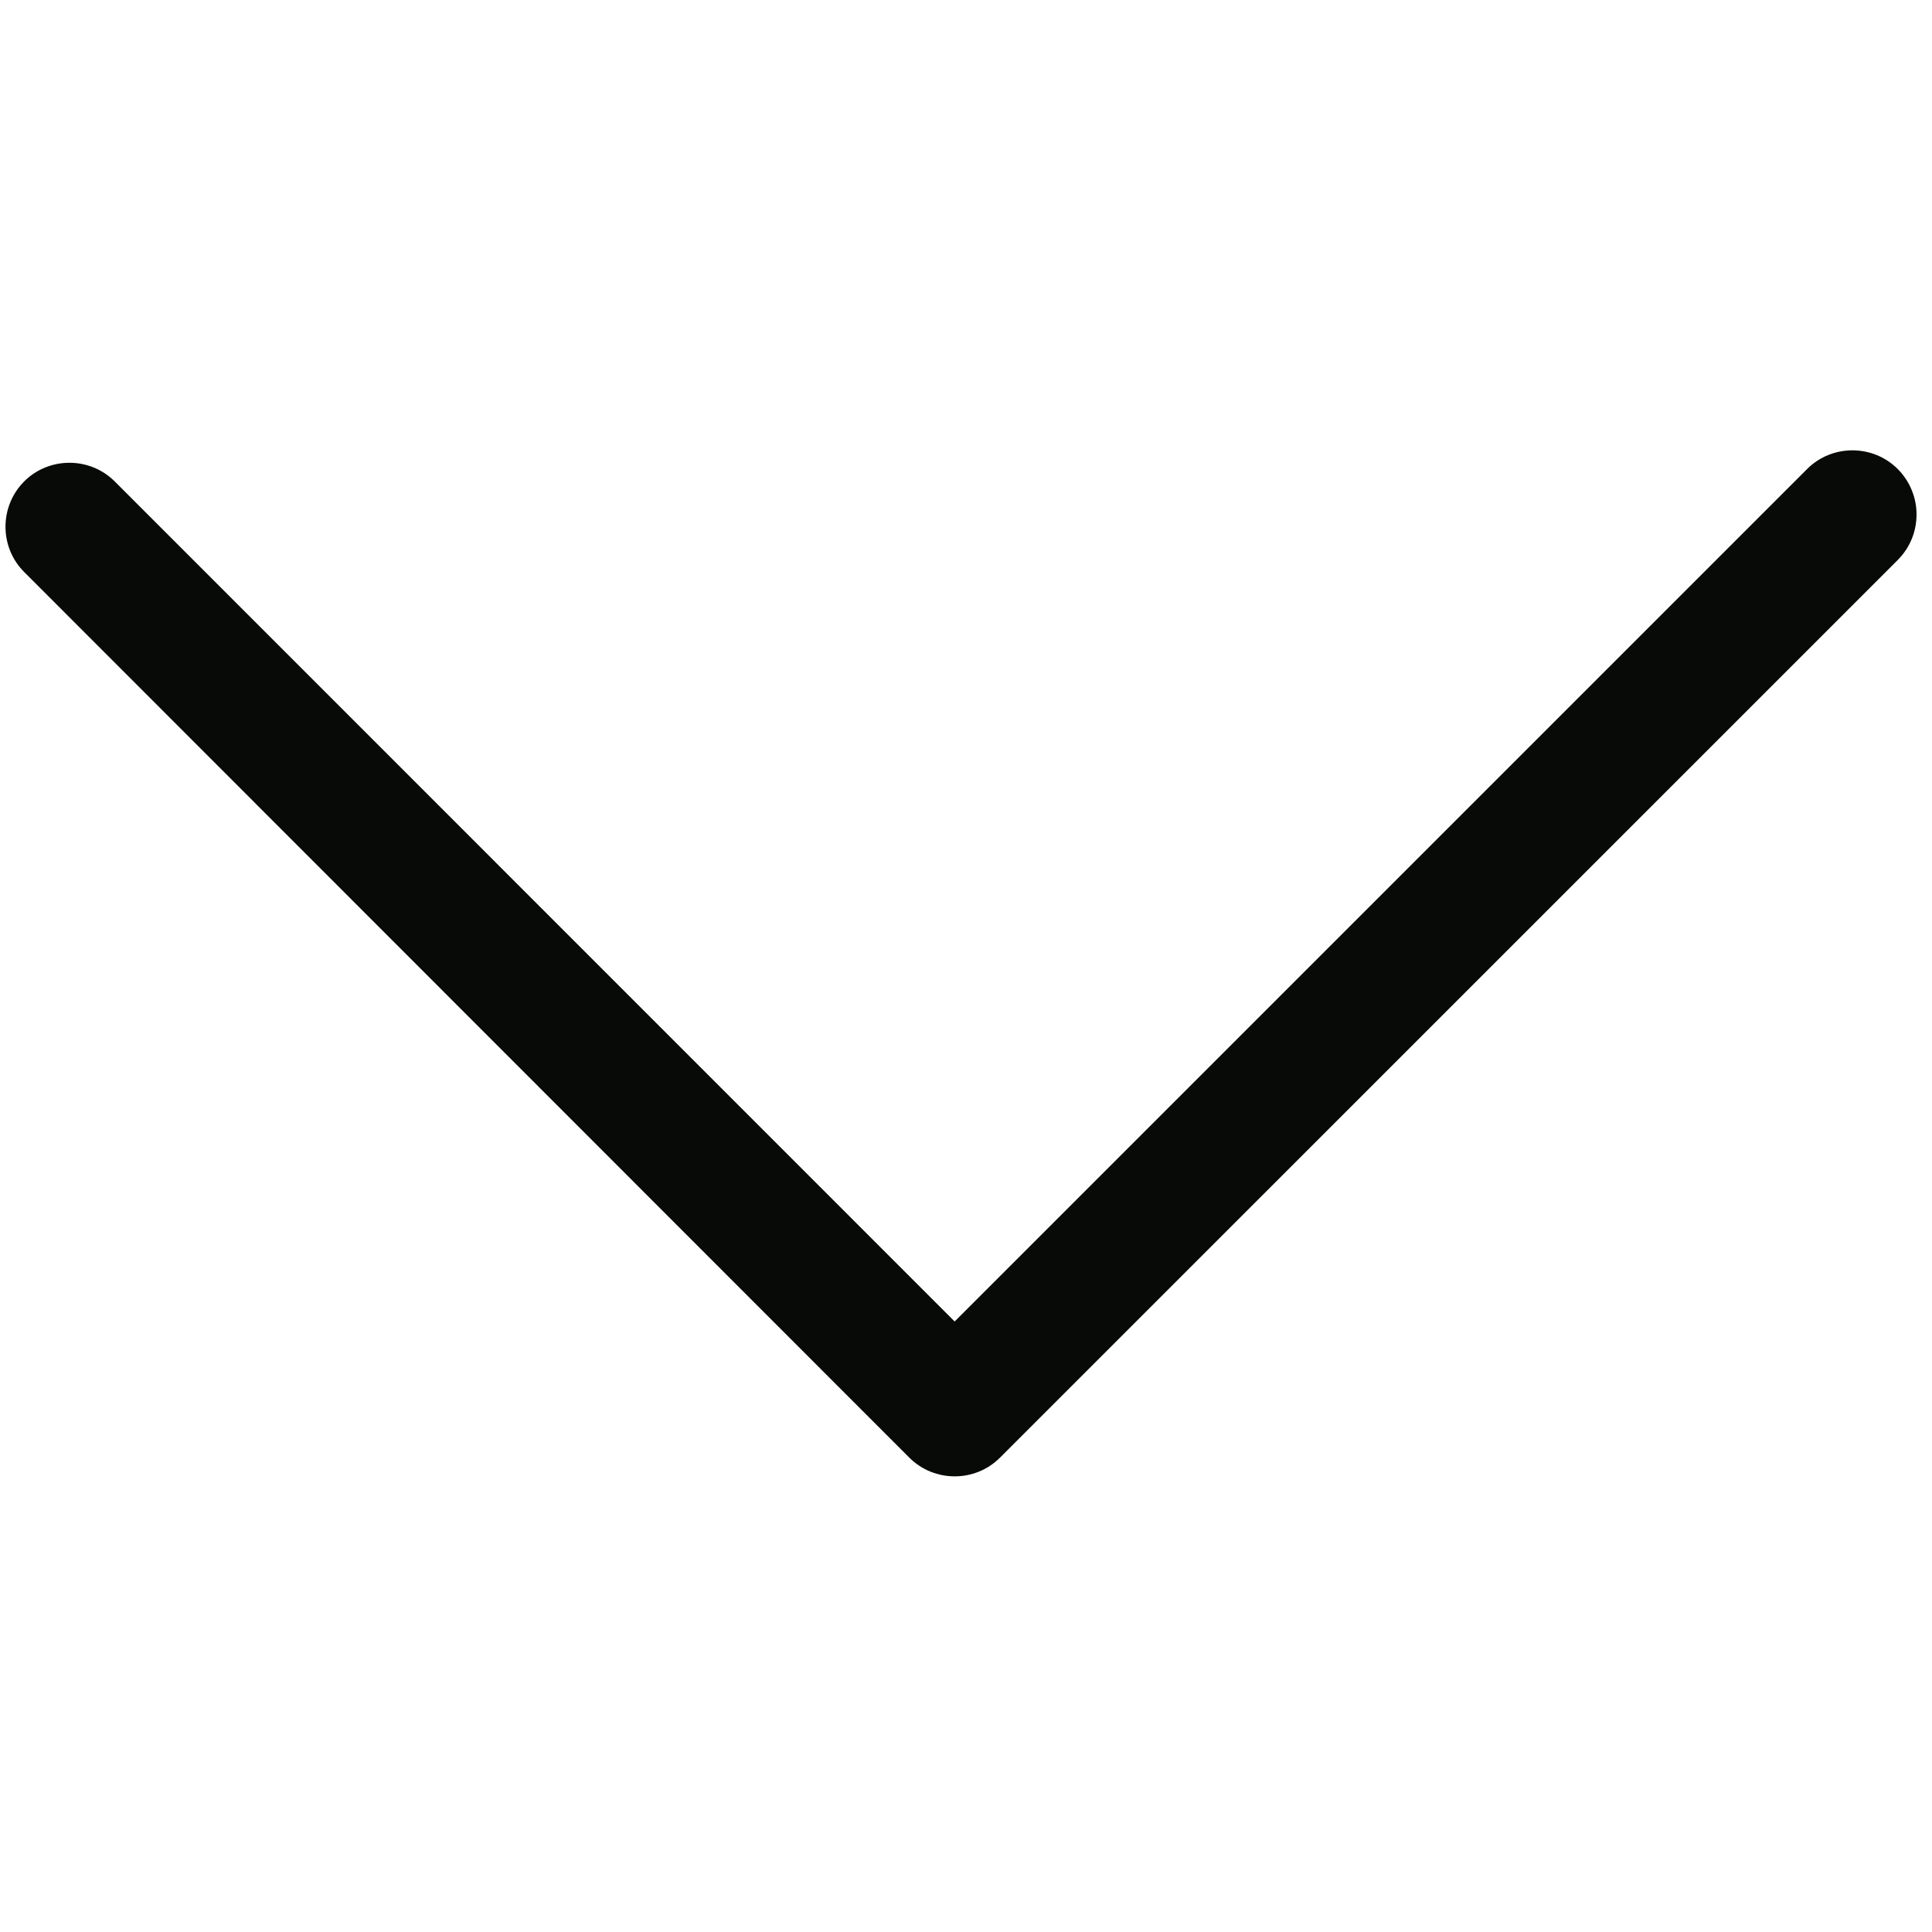<svg width="16" height="16" viewBox="0 0 16 16" fill="none" xmlns="http://www.w3.org/2000/svg">
<g clip-path="url(#clip0_673_1569)">
<path d="M15.872 4.259C15.872 4.125 15.819 3.987 15.716 3.884C15.51 3.678 15.172 3.678 14.966 3.884L7.906 10.944L0.95 3.987C0.744 3.781 0.406 3.781 0.2 3.987C-0.006 4.194 -0.006 4.531 0.2 4.737L7.531 12.072C7.738 12.278 8.075 12.278 8.281 12.072L15.716 4.638C15.822 4.531 15.872 4.397 15.872 4.259Z" fill="#080A07"/>
</g>
<defs>
<clipPath id="clip0_673_1569">
<rect width="16" height="16" fill="white" transform="translate(16 16) rotate(180)"/>
</clipPath>
</defs>
</svg>
